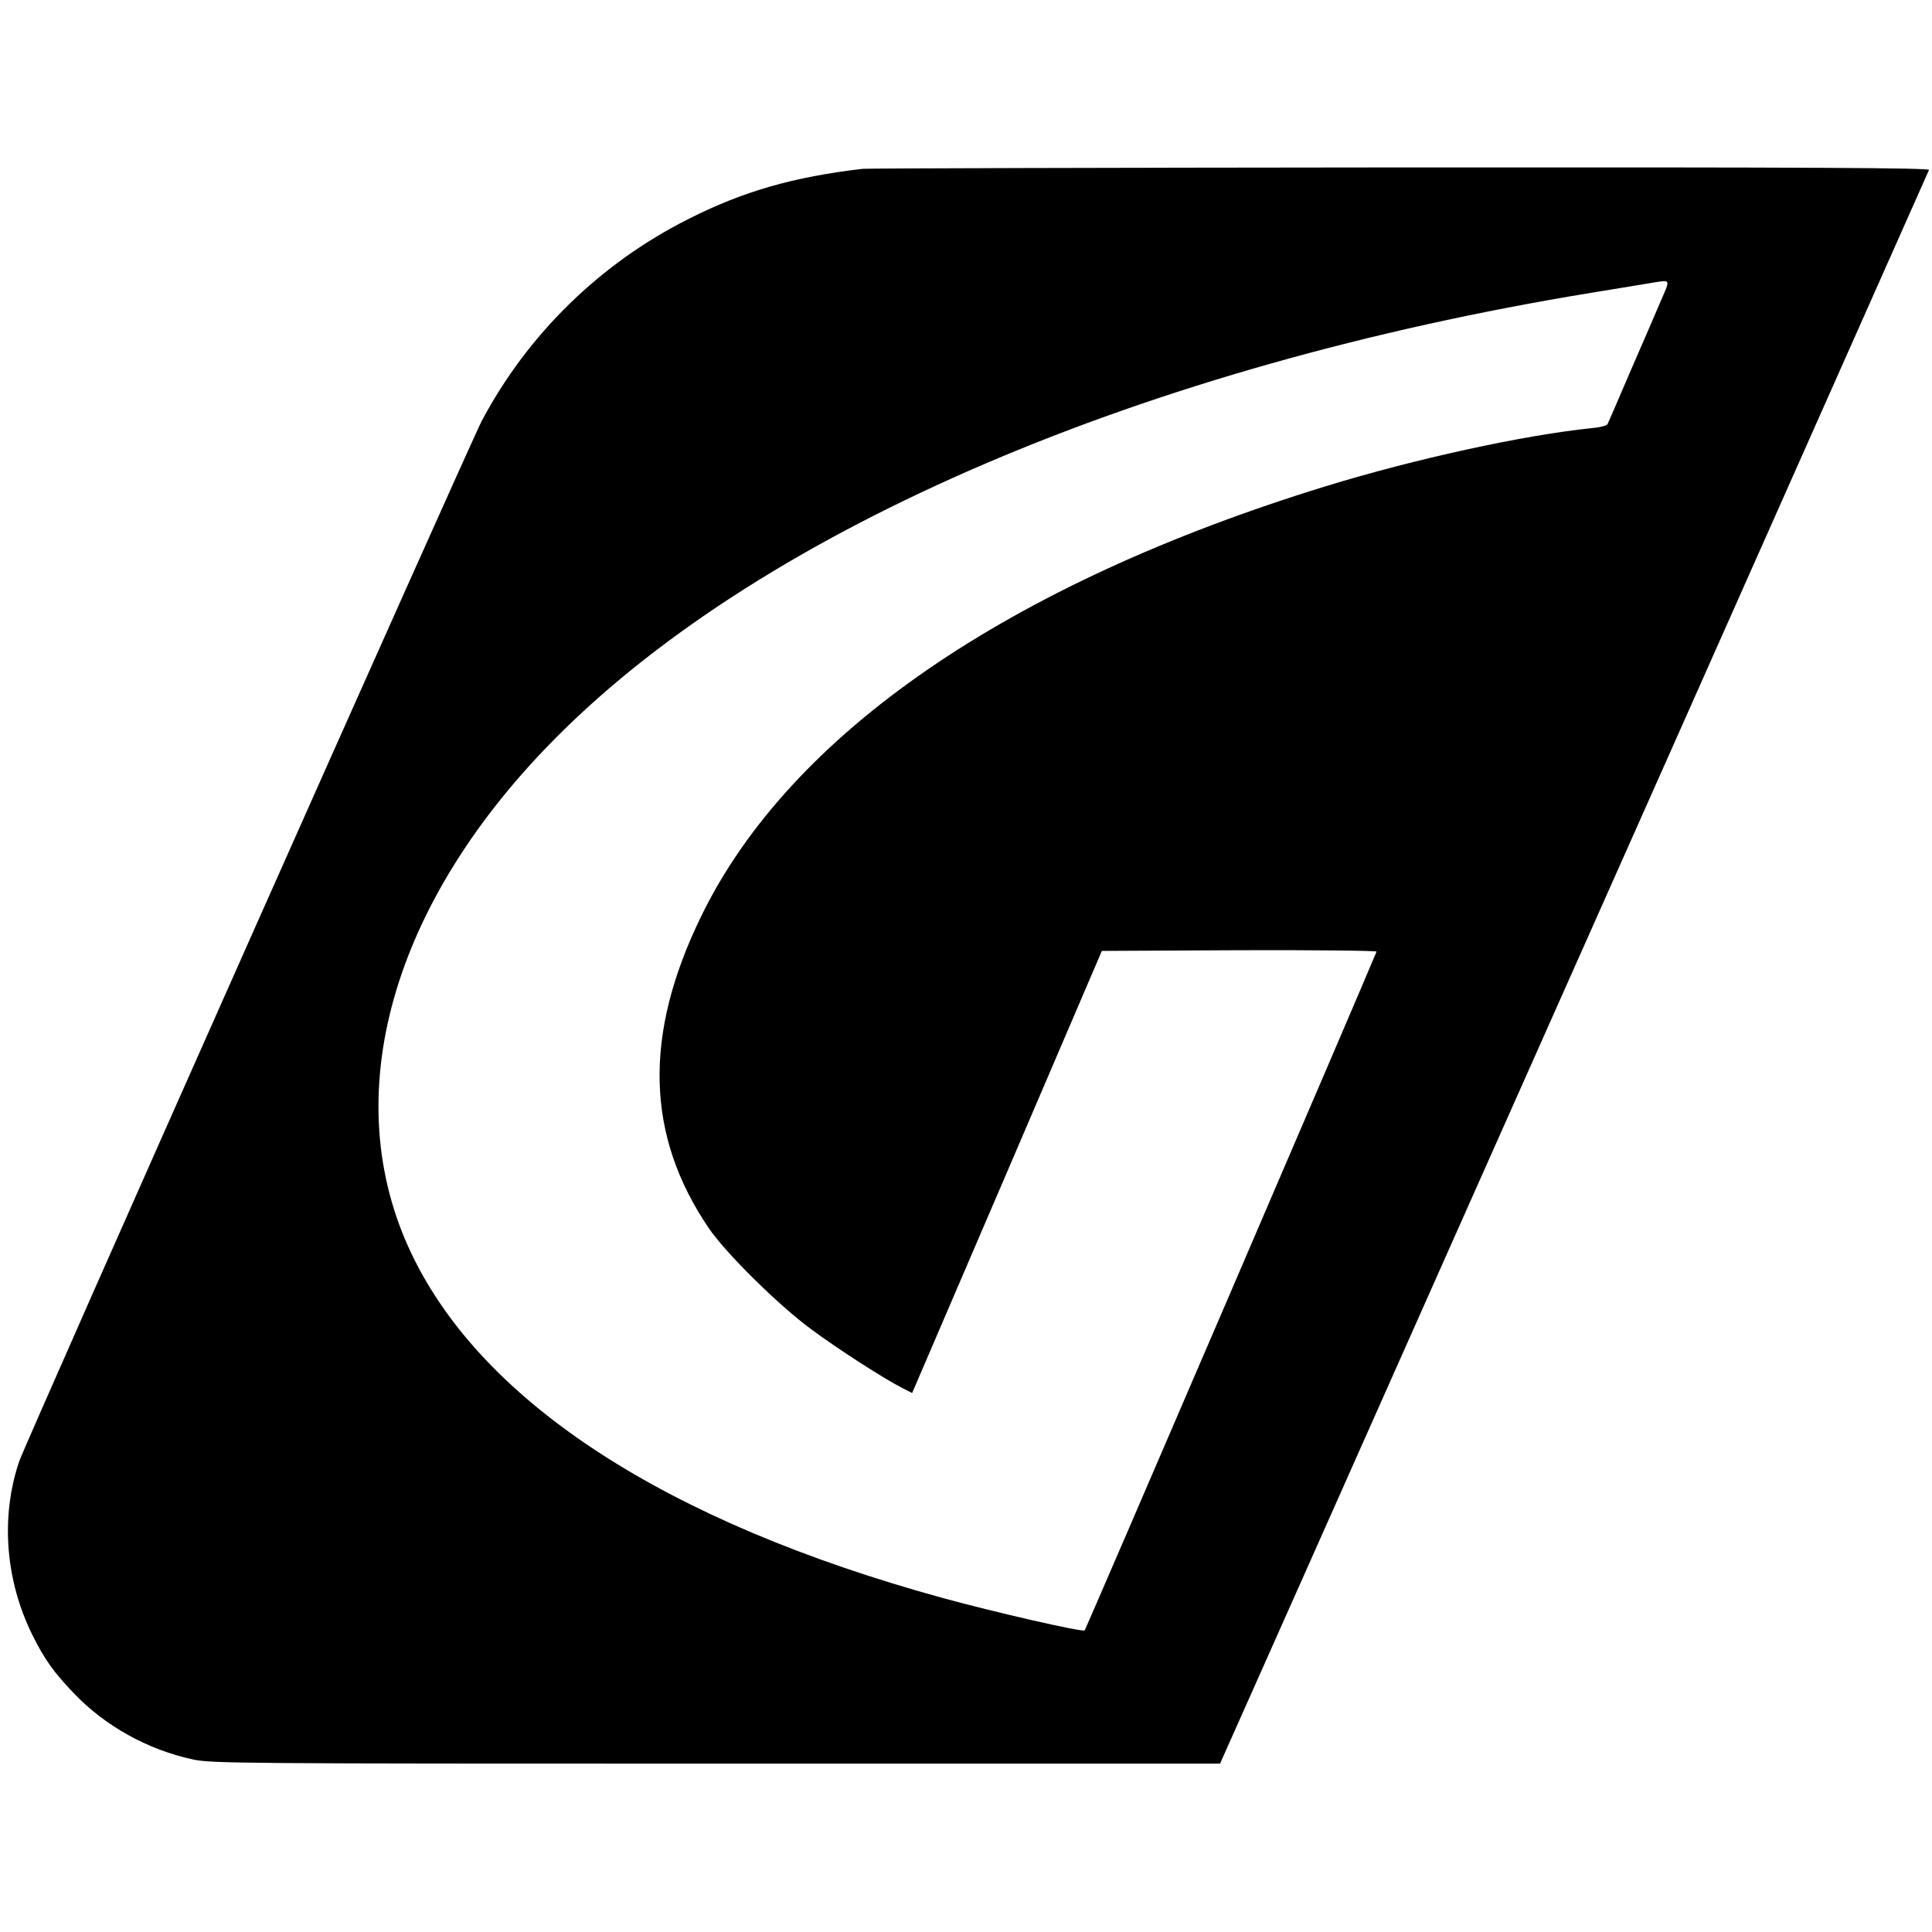 <?xml version="1.0" standalone="no"?>
<!DOCTYPE svg PUBLIC "-//W3C//DTD SVG 20010904//EN"
 "http://www.w3.org/TR/2001/REC-SVG-20010904/DTD/svg10.dtd">
<svg version="1.0" xmlns="http://www.w3.org/2000/svg"
 width="832pt" height="832pt" viewBox="0 0 832 832"
 preserveAspectRatio="xMidYMid meet">
<g transform="translate(0,832) scale(0.1,-0.1)"
fill="#000000" stroke="none">
<path d="M3715 7593 c-299 -35 -515 -97 -750 -216 -380 -191 -692 -496 -890
-869 -55 -105 -1966 -4402 -1993 -4483 -80 -239 -59 -511 58 -747 52 -104 90
-158 179 -251 134 -140 317 -242 512 -284 80 -17 198 -18 2254 -18 l2169 0
392 880 c215 484 901 2025 1524 3425 622 1400 1134 2551 1137 2558 4 9 -455
12 -2278 11 -1256 -1 -2297 -4 -2314 -6z m3441 -560 c-18 -43 -77 -179 -131
-303 -53 -124 -99 -230 -102 -236 -2 -7 -34 -15 -71 -18 -291 -30 -759 -132
-1143 -250 -1368 -421 -2307 -1067 -2689 -1851 -250 -512 -239 -945 33 -1345
74 -108 300 -331 440 -434 116 -86 313 -213 394 -254 l41 -21 409 952 408 952
593 3 c327 1 592 -2 590 -6 -45 -112 -1252 -2919 -1257 -2923 -8 -9 -392 79
-617 141 -1184 326 -1972 837 -2280 1477 -327 679 -90 1519 632 2238 894 892
2523 1589 4446 1904 134 22 254 42 268 44 74 12 73 15 36 -70z"/>
</g>
</svg>
